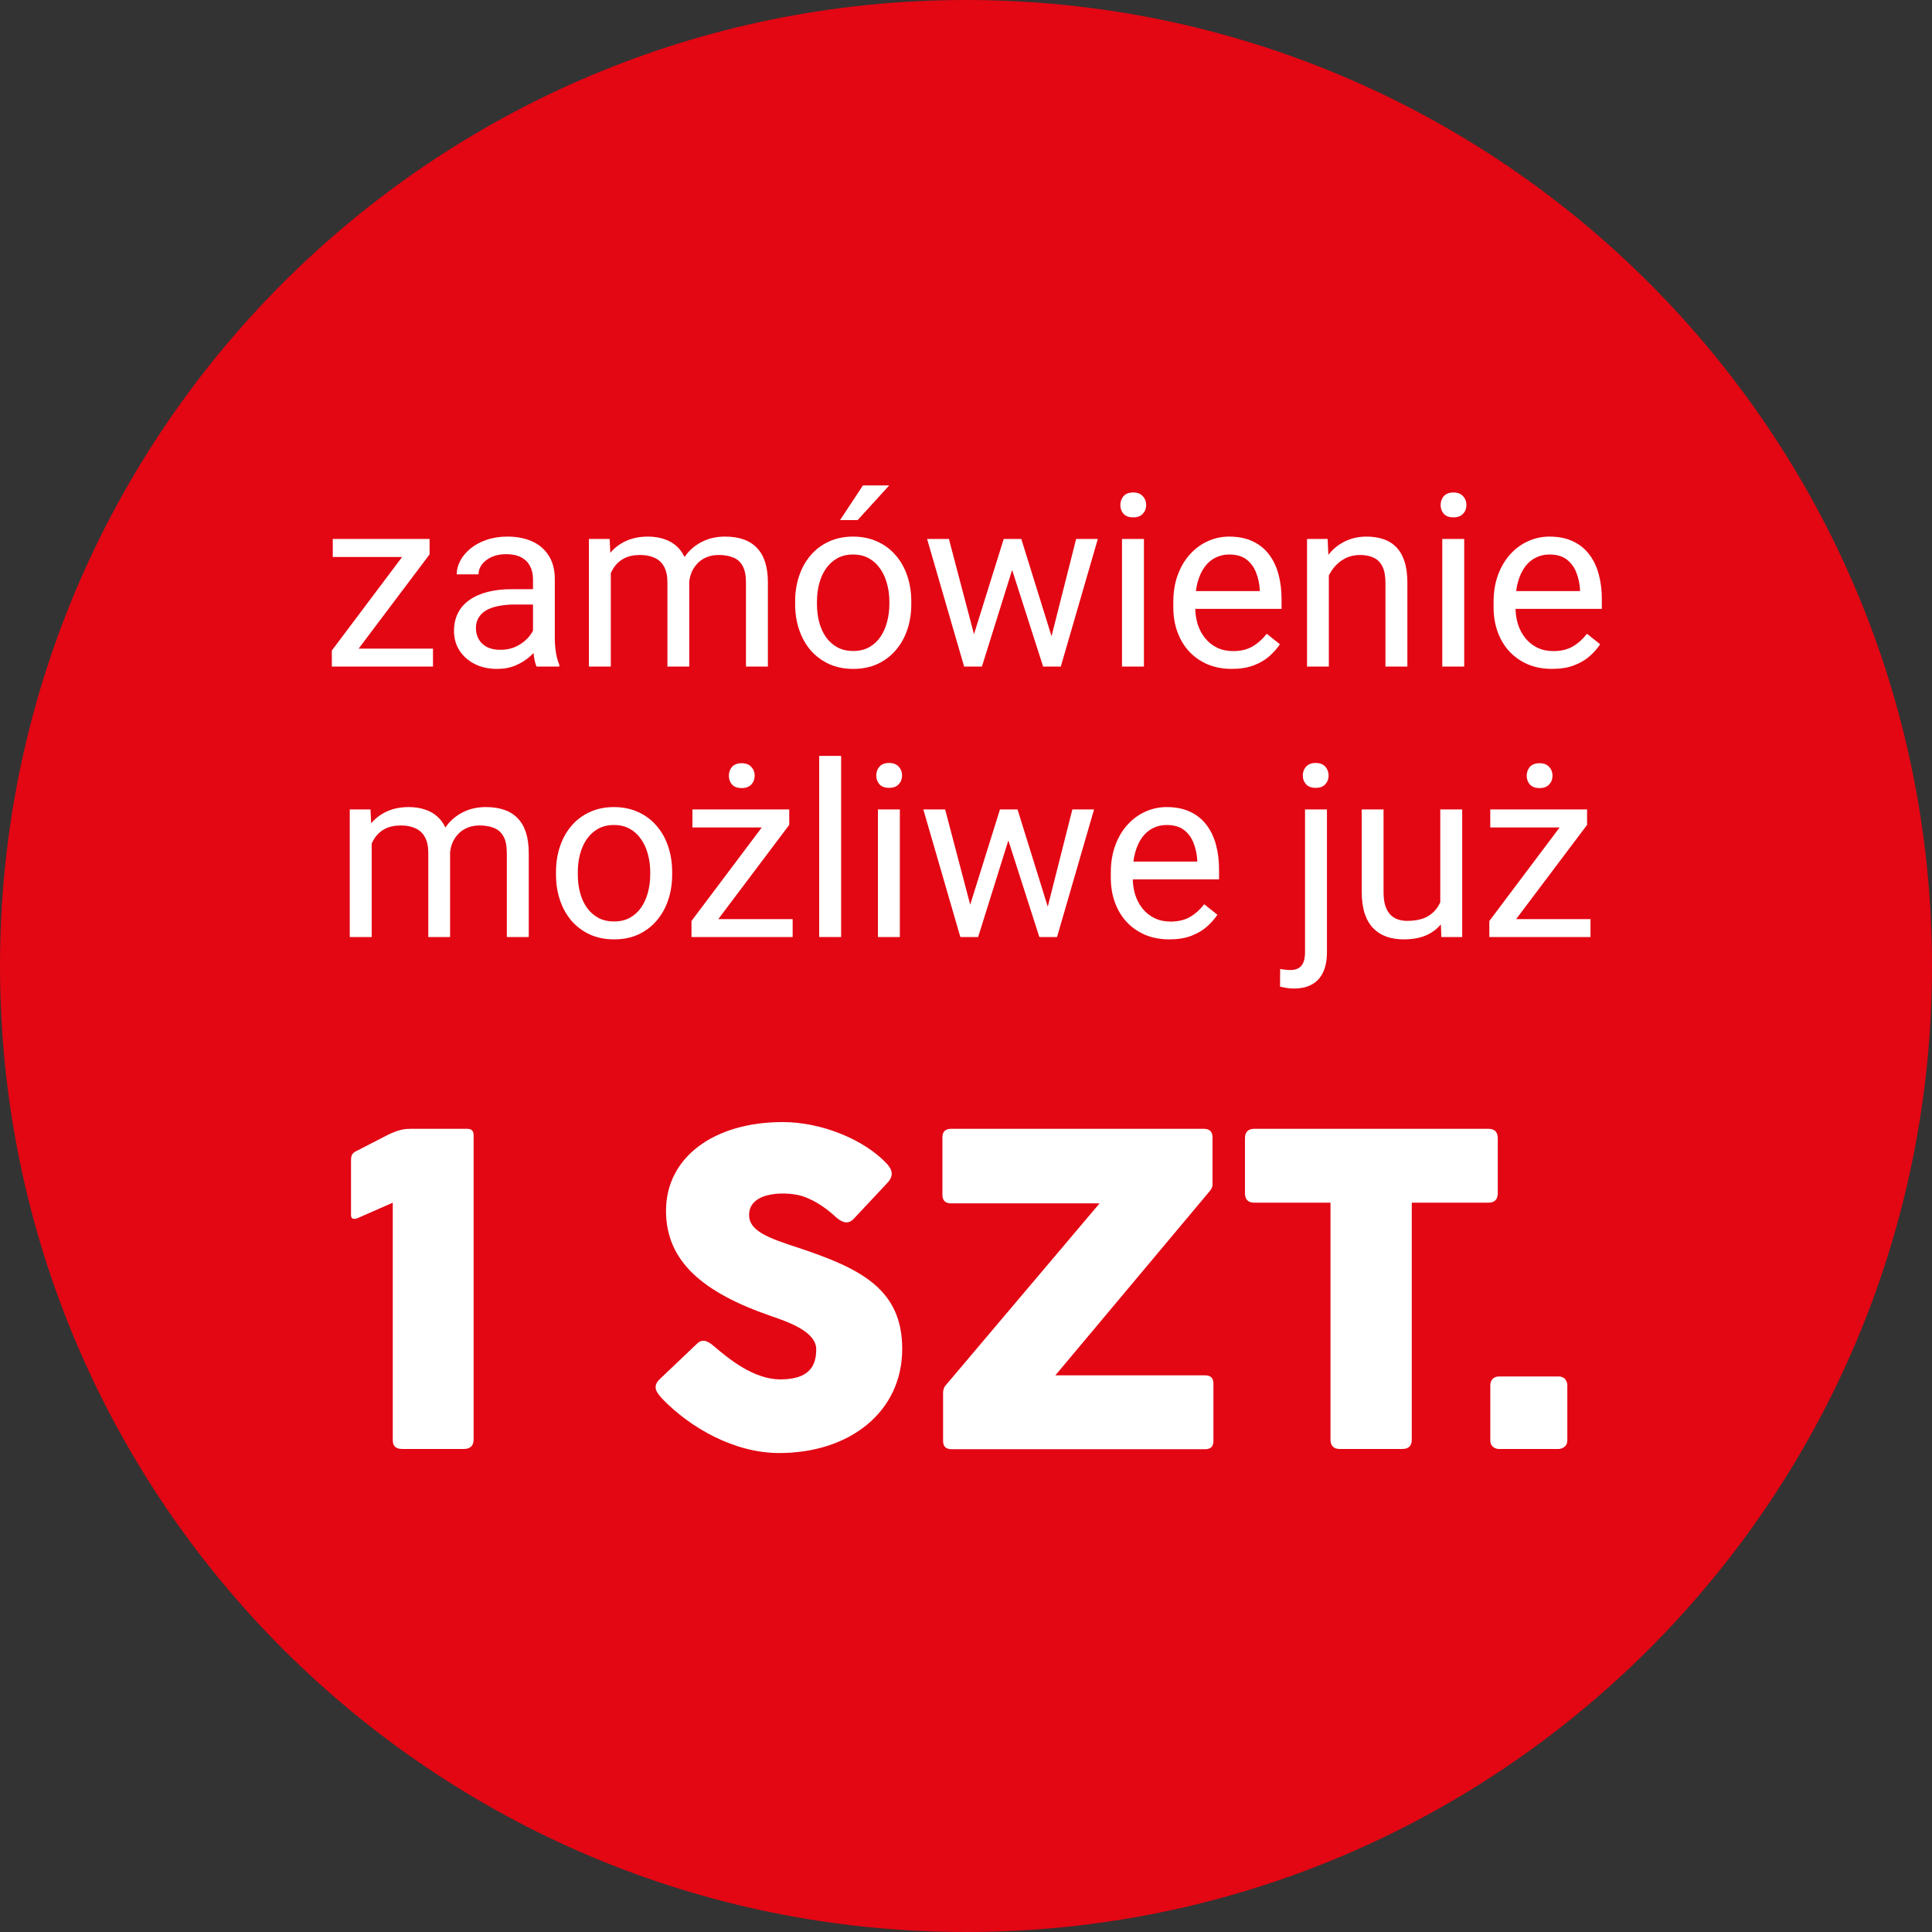<?xml version="1.0" encoding="utf-8"?><svg width="200" height="200" viewBox="0 0 200 200" fill="none" xmlns="http://www.w3.org/2000/svg">
<rect x="0" y="0" width="200" height="200" fill="#333333" stroke="none"/>
<g clip-path="url(#clip0_419_548)">
<path d="M30.442 79.215C30.719 79.215 30.884 79.278 30.937 79.403C30.997 79.578 31.024 79.762 31.016 79.947V106.607C31.016 107.161 30.719 107.438 30.125 107.438H24.742C24.174 107.438 23.891 107.174 23.891 106.646V85.726L20.784 87.092C20.688 87.127 20.586 87.147 20.484 87.151C20.299 87.151 20.207 87.045 20.207 86.834V82.143C20.198 81.932 20.224 81.722 20.286 81.52C20.326 81.439 20.382 81.366 20.451 81.306C20.52 81.247 20.599 81.202 20.686 81.174L23.378 79.789C24.009 79.439 24.714 79.242 25.436 79.215H30.442ZM47.6 102.985C47.447 102.814 47.309 102.631 47.186 102.438C47.097 102.299 47.049 102.138 47.047 101.973C47.055 101.844 47.089 101.718 47.147 101.603C47.205 101.487 47.285 101.384 47.383 101.3L50.668 98.173C50.74 98.091 50.828 98.024 50.927 97.976C51.025 97.928 51.133 97.901 51.242 97.896C51.581 97.93 51.897 98.084 52.133 98.331C53.048 99.126 54.031 99.838 55.072 100.459C55.964 101.002 56.987 101.292 58.031 101.3C58.92 101.399 59.813 101.142 60.515 100.587C60.751 100.324 60.932 100.018 61.049 99.685C61.166 99.352 61.217 98.999 61.198 98.647C61.195 98.399 61.136 98.155 61.027 97.933C60.917 97.71 60.759 97.515 60.565 97.361C60.142 96.991 59.664 96.688 59.15 96.461C58.629 96.23 58.005 95.99 57.28 95.739C54.696 94.97 52.305 93.661 50.264 91.899C49.518 91.201 48.927 90.355 48.53 89.414C48.132 88.473 47.938 87.459 47.958 86.438C47.934 84.97 48.391 83.535 49.258 82.351C50.192 81.117 51.449 80.165 52.89 79.6C54.595 78.919 56.418 78.586 58.254 78.62C59.414 78.625 60.569 78.785 61.688 79.095C62.826 79.4 63.923 79.841 64.954 80.411C65.883 80.912 66.727 81.556 67.454 82.321C67.685 82.547 67.827 82.849 67.854 83.172C67.841 83.343 67.794 83.51 67.716 83.663C67.637 83.816 67.53 83.952 67.399 84.063L64.49 87.17C64.413 87.259 64.319 87.331 64.213 87.383C64.108 87.434 63.993 87.464 63.876 87.47C63.495 87.421 63.145 87.238 62.886 86.955C62.49 86.579 62.059 86.24 61.6 85.944C61.133 85.635 60.632 85.382 60.106 85.192C59.506 84.996 58.877 84.903 58.246 84.915C57.519 84.894 56.799 85.05 56.146 85.37C55.874 85.498 55.647 85.703 55.492 85.961C55.337 86.218 55.261 86.515 55.275 86.815C55.272 87.031 55.315 87.245 55.401 87.443C55.487 87.641 55.615 87.818 55.775 87.963C56.19 88.329 56.665 88.62 57.18 88.824C57.78 89.081 58.613 89.381 59.68 89.724C61.403 90.264 63.076 90.953 64.68 91.782C65.88 92.414 66.907 93.332 67.669 94.454C68.443 95.698 68.826 97.146 68.769 98.61C68.801 100.322 68.311 102.003 67.364 103.429C66.4 104.845 65.06 105.963 63.494 106.656C61.745 107.435 59.847 107.824 57.933 107.794C56.002 107.777 54.102 107.313 52.381 106.438C50.597 105.576 48.979 104.407 47.6 102.985ZM71.785 80.066C71.767 79.952 71.776 79.835 71.812 79.726C71.847 79.616 71.907 79.516 71.988 79.433C72.069 79.35 72.167 79.288 72.276 79.25C72.385 79.212 72.501 79.2 72.616 79.215H93.241C93.355 79.2 93.472 79.212 93.581 79.25C93.689 79.288 93.788 79.35 93.869 79.433C93.949 79.516 94.01 79.616 94.045 79.726C94.08 79.835 94.089 79.952 94.072 80.066V84.875C94.089 84.989 94.08 85.106 94.045 85.215C94.01 85.325 93.949 85.425 93.869 85.508C93.788 85.591 93.689 85.653 93.581 85.691C93.472 85.729 93.355 85.741 93.241 85.726H86.492V106.607C86.507 106.721 86.495 106.838 86.457 106.947C86.419 107.056 86.356 107.154 86.274 107.235C86.191 107.316 86.091 107.376 85.981 107.411C85.871 107.446 85.755 107.456 85.641 107.438H80.159C80.046 107.454 79.931 107.444 79.823 107.407C79.715 107.371 79.617 107.311 79.536 107.23C79.455 107.149 79.394 107.051 79.358 106.943C79.322 106.835 79.312 106.72 79.328 106.607V85.727H72.619C72.504 85.742 72.388 85.73 72.279 85.692C72.17 85.654 72.072 85.591 71.991 85.509C71.91 85.426 71.85 85.326 71.815 85.216C71.779 85.107 71.77 84.99 71.788 84.876L71.785 80.066ZM103.711 71.971C103.687 71.817 103.7 71.659 103.748 71.51C103.796 71.362 103.878 71.226 103.988 71.115C104.097 71.004 104.231 70.919 104.379 70.869C104.527 70.818 104.684 70.802 104.839 70.823H108.006C108.692 70.823 109.035 71.206 109.035 71.971V75.157C109.051 75.3 109.037 75.444 108.993 75.581C108.948 75.718 108.875 75.843 108.778 75.949C108.554 76.11 108.281 76.188 108.006 76.167H104.839C104.544 76.185 104.252 76.105 104.008 75.939C103.901 75.845 103.818 75.727 103.766 75.594C103.714 75.462 103.694 75.319 103.708 75.177L103.711 71.971ZM111.984 71.971C111.96 71.817 111.973 71.659 112.021 71.51C112.069 71.362 112.151 71.226 112.261 71.115C112.37 71.004 112.504 70.919 112.652 70.869C112.8 70.818 112.957 70.802 113.112 70.823H116.279C116.965 70.823 117.308 71.206 117.308 71.971V75.157C117.324 75.3 117.31 75.444 117.266 75.581C117.221 75.718 117.148 75.843 117.051 75.949C116.827 76.11 116.554 76.188 116.279 76.167H113.112C112.817 76.185 112.525 76.105 112.281 75.939C112.174 75.845 112.091 75.727 112.039 75.594C111.987 75.462 111.967 75.319 111.981 75.177L111.984 71.971ZM105.908 96.177C105.87 97.194 106.087 98.205 106.541 99.116C106.915 99.839 107.502 100.43 108.223 100.808C108.947 101.17 109.748 101.353 110.558 101.342C111.382 101.352 112.194 101.145 112.913 100.742C113.637 100.328 114.224 99.713 114.605 98.971C115.04 98.106 115.254 97.148 115.228 96.18V80.07C115.226 79.959 115.246 79.849 115.286 79.746C115.327 79.643 115.388 79.549 115.465 79.47C115.547 79.387 115.646 79.322 115.755 79.279C115.864 79.237 115.981 79.218 116.098 79.223H121.64C121.765 79.216 121.889 79.234 122.007 79.276C122.124 79.319 122.232 79.385 122.323 79.47C122.403 79.548 122.466 79.641 122.508 79.745C122.551 79.848 122.572 79.959 122.57 80.07V96.078C122.674 98.466 122.116 100.836 120.957 102.926C119.96 104.612 118.455 105.939 116.657 106.716C114.724 107.515 112.648 107.909 110.557 107.874C108.464 107.909 106.386 107.508 104.457 106.696C102.66 105.907 101.157 104.574 100.157 102.886C99.001 100.809 98.443 98.453 98.545 96.078V80.066C98.54 79.847 98.614 79.634 98.753 79.466C98.819 79.385 98.902 79.32 98.997 79.276C99.092 79.233 99.195 79.212 99.3 79.215H105.1C105.217 79.2 105.335 79.212 105.446 79.25C105.558 79.288 105.659 79.35 105.743 79.433C105.867 79.62 105.926 79.842 105.911 80.066L105.908 96.177ZM145.531 99.482C145.756 99.294 146.032 99.177 146.323 99.146C146.437 99.148 146.548 99.18 146.645 99.239C146.743 99.298 146.822 99.382 146.877 99.482L149.984 104.054C150.129 104.205 150.219 104.4 150.241 104.608C150.241 104.819 150.069 105.044 149.726 105.281C147.339 106.975 144.48 107.875 141.553 107.854C138.983 107.872 136.456 107.195 134.24 105.894C132.034 104.618 130.202 102.786 128.926 100.58C127.625 98.364 126.948 95.837 126.967 93.267C126.946 90.706 127.623 88.189 128.926 85.984C130.205 83.794 132.038 81.978 134.24 80.719C136.46 79.43 138.986 78.76 141.553 78.779C143.08 78.766 144.599 79.01 146.046 79.501C147.386 79.959 148.652 80.609 149.806 81.431C149.913 81.504 150.001 81.601 150.063 81.714C150.125 81.828 150.159 81.955 150.162 82.084C150.163 82.21 150.129 82.333 150.062 82.44L146.757 87.17C146.698 87.257 146.619 87.329 146.525 87.377C146.432 87.425 146.328 87.45 146.223 87.447C145.988 87.438 145.764 87.347 145.59 87.19C145.021 86.725 144.379 86.357 143.69 86.101C143.002 85.868 142.278 85.754 141.552 85.765C140.233 85.747 138.935 86.093 137.801 86.765C136.698 87.419 135.79 88.355 135.169 89.476C134.525 90.634 134.194 91.941 134.209 93.266C134.196 94.601 134.527 95.916 135.169 97.086C135.786 98.224 136.699 99.175 137.812 99.838C138.942 100.513 140.237 100.862 141.553 100.847C142.987 100.809 144.375 100.333 145.531 99.482ZM179.77 106.547C179.9 106.704 179.976 106.898 179.988 107.101C179.988 107.325 179.83 107.437 179.513 107.437H172.313C172.079 107.446 171.849 107.375 171.66 107.237C171.45 107.06 171.276 106.845 171.145 106.604L164.911 96.926L162.116 100.313V106.607C162.132 106.72 162.121 106.835 162.085 106.943C162.049 107.051 161.989 107.149 161.908 107.23C161.827 107.311 161.729 107.371 161.621 107.407C161.513 107.444 161.398 107.454 161.285 107.438H155.6C155.488 107.453 155.375 107.441 155.268 107.404C155.162 107.367 155.065 107.306 154.987 107.225C154.908 107.145 154.849 107.047 154.815 106.939C154.781 106.832 154.772 106.718 154.789 106.607V80.066C154.783 79.952 154.799 79.838 154.837 79.73C154.875 79.622 154.934 79.523 155.011 79.438C155.088 79.361 155.181 79.3 155.284 79.261C155.386 79.222 155.495 79.204 155.605 79.21H161.205C161.42 79.227 161.624 79.31 161.789 79.448C161.89 79.515 161.973 79.606 162.031 79.713C162.088 79.821 162.117 79.941 162.116 80.062V90.472L170.29 79.848C170.446 79.628 170.651 79.449 170.89 79.324C171.148 79.24 171.419 79.203 171.69 79.215H178.538C178.841 79.215 178.993 79.327 178.993 79.551C178.979 79.757 178.895 79.953 178.756 80.105L169.578 91.248L179.77 106.547Z" fill="white"/>
<path d="M49.595 141.107C49.697 143.184 49.11 145.236 47.925 146.944C47.414 147.648 46.738 148.217 45.957 148.601C45.176 148.984 44.313 149.171 43.443 149.144C42.556 149.19 41.67 149.022 40.862 148.653C40.054 148.284 39.346 147.725 38.8 147.025L38.667 148.856H36.177V126.356H38.887V134.75C39.428 134.079 40.12 133.546 40.907 133.192C41.693 132.838 42.551 132.674 43.413 132.714C44.289 132.68 45.161 132.861 45.951 133.241C46.742 133.622 47.427 134.19 47.947 134.897C49.135 136.656 49.714 138.755 49.595 140.874V141.107ZM46.885 140.799C46.976 139.297 46.603 137.804 45.816 136.522C45.473 136.031 45.011 135.635 44.472 135.371C43.934 135.107 43.338 134.984 42.74 135.013C41.919 134.98 41.108 135.201 40.418 135.647C39.728 136.093 39.194 136.741 38.887 137.503V144.356C39.208 145.113 39.751 145.756 40.443 146.2C41.136 146.645 41.946 146.87 42.769 146.846C43.36 146.87 43.947 146.744 44.477 146.481C45.007 146.218 45.462 145.825 45.8 145.34C46.617 143.973 46.996 142.388 46.885 140.799ZM59.585 149.149C58.611 149.185 57.641 149.015 56.737 148.65C55.833 148.285 55.017 147.734 54.341 147.032C52.943 145.487 52.216 143.451 52.32 141.37V140.87C52.294 139.416 52.602 137.975 53.22 136.659C53.774 135.477 54.647 134.473 55.74 133.759C56.781 133.072 58.001 132.708 59.248 132.712C60.15 132.664 61.051 132.822 61.883 133.175C62.715 133.528 63.455 134.066 64.048 134.748C65.292 136.427 65.899 138.493 65.762 140.578V141.706H55.029C55.003 143.094 55.492 144.443 56.4 145.494C56.817 145.963 57.331 146.335 57.907 146.584C58.482 146.833 59.106 146.954 59.733 146.937C60.58 146.965 61.42 146.764 62.163 146.356C62.838 145.955 63.43 145.428 63.906 144.803L65.561 146.092C64.925 147.085 64.036 147.892 62.986 148.429C61.936 148.966 60.762 149.215 59.585 149.149ZM59.248 134.94C58.73 134.93 58.216 135.032 57.741 135.238C57.266 135.444 56.84 135.749 56.494 136.134C55.69 137.074 55.207 138.247 55.117 139.481H63.056V139.276C63.055 138.114 62.663 136.987 61.943 136.076C61.606 135.698 61.19 135.4 60.724 135.203C60.257 135.007 59.753 134.917 59.248 134.94ZM78.13 144.656C78.144 144.324 78.076 143.994 77.931 143.696C77.786 143.397 77.569 143.139 77.3 142.945C76.415 142.412 75.434 142.057 74.414 141.898C73.286 141.685 72.189 141.331 71.15 140.843C70.44 140.513 69.826 140.009 69.363 139.378C68.967 138.78 68.765 138.074 68.784 137.357C68.782 136.717 68.931 136.085 69.217 135.512C69.503 134.939 69.919 134.441 70.432 134.057C71.632 133.124 73.124 132.647 74.643 132.709C76.22 132.637 77.771 133.131 79.016 134.101C79.551 134.525 79.981 135.066 80.272 135.684C80.563 136.302 80.707 136.978 80.693 137.661H77.968C77.966 137.29 77.88 136.925 77.716 136.593C77.552 136.26 77.315 135.969 77.023 135.742C76.355 135.191 75.508 134.905 74.643 134.936C73.821 134.888 73.007 135.115 72.329 135.581C72.064 135.774 71.85 136.028 71.704 136.321C71.559 136.614 71.487 136.939 71.494 137.266C71.479 137.559 71.543 137.851 71.68 138.111C71.816 138.371 72.02 138.59 72.27 138.745C73.15 139.206 74.096 139.527 75.075 139.697C76.21 139.927 77.314 140.291 78.364 140.781C79.105 141.12 79.748 141.641 80.232 142.297C80.652 142.938 80.864 143.692 80.84 144.458C80.857 145.121 80.711 145.779 80.414 146.373C80.118 146.967 79.68 147.479 79.14 147.864C77.852 148.767 76.302 149.219 74.731 149.149C73.572 149.172 72.422 148.942 71.362 148.475C70.439 148.07 69.646 147.419 69.07 146.593C68.531 145.828 68.241 144.914 68.242 143.978H70.952C70.961 144.397 71.063 144.808 71.252 145.182C71.441 145.556 71.711 145.883 72.043 146.139C72.822 146.703 73.77 146.985 74.731 146.939C75.598 146.98 76.457 146.763 77.2 146.314C77.486 146.143 77.722 145.9 77.885 145.609C78.048 145.318 78.133 144.989 78.13 144.656ZM88.047 129.173V133.011H91.006V135.106H88.047V144.947C88.01 145.456 88.152 145.961 88.447 146.377C88.622 146.552 88.834 146.685 89.067 146.768C89.3 146.85 89.549 146.88 89.795 146.854C90.229 146.838 90.661 146.779 91.084 146.678V148.856C90.405 149.046 89.704 149.145 89 149.149C88.49 149.185 87.978 149.105 87.504 148.914C87.029 148.724 86.604 148.428 86.261 148.049C85.593 147.151 85.266 146.046 85.338 144.929V135.1H82.452V133.006H85.338V129.168L88.047 129.173ZM100.747 149.149C99.772 149.185 98.801 149.016 97.897 148.651C96.993 148.286 96.176 147.734 95.5 147.032C94.103 145.487 93.377 143.451 93.481 141.371V140.871C93.455 139.417 93.763 137.976 94.381 136.66C94.934 135.477 95.806 134.471 96.9 133.756C97.942 133.07 99.163 132.708 100.41 132.713C101.312 132.665 102.213 132.823 103.045 133.176C103.877 133.529 104.617 134.067 105.21 134.749C106.454 136.428 107.061 138.494 106.924 140.579V141.707H96.191C96.165 143.095 96.653 144.444 97.561 145.494C97.978 145.963 98.492 146.335 99.068 146.584C99.643 146.833 100.267 146.954 100.894 146.937C101.742 146.965 102.581 146.765 103.325 146.356C104.001 145.954 104.592 145.425 105.068 144.798L106.724 146.087C106.088 147.081 105.2 147.889 104.15 148.427C103.099 148.965 101.925 149.214 100.747 149.149ZM100.41 134.94C99.892 134.93 99.378 135.032 98.903 135.238C98.428 135.444 98.002 135.749 97.656 136.134C96.852 137.074 96.369 138.247 96.279 139.481H104.219V139.276C104.218 138.114 103.826 136.987 103.106 136.076C102.769 135.698 102.353 135.4 101.886 135.203C101.42 135.007 100.915 134.917 100.41 134.94ZM113.008 148.856H110.3V126.356H113.01L113.008 148.856ZM120.288 148.856H117.578V126.356H120.288V148.856ZM138.042 141.107C138.144 143.184 137.557 145.236 136.372 146.944C135.861 147.649 135.186 148.219 134.405 148.603C133.623 148.988 132.76 149.175 131.89 149.149C131.002 149.195 130.116 149.026 129.308 148.656C128.499 148.286 127.792 147.727 127.246 147.025L127.114 148.856H124.624V126.356H127.334V134.75C127.876 134.079 128.567 133.546 129.354 133.192C130.14 132.838 130.999 132.674 131.86 132.714C132.736 132.68 133.608 132.861 134.398 133.241C135.189 133.622 135.874 134.19 136.394 134.897C137.582 136.656 138.161 138.755 138.042 140.874V141.107ZM135.332 140.799C135.423 139.297 135.05 137.804 134.263 136.522C133.92 136.031 133.457 135.635 132.919 135.371C132.381 135.107 131.785 134.984 131.187 135.013C130.366 134.98 129.555 135.201 128.865 135.647C128.175 136.093 127.64 136.741 127.334 137.503V144.356C127.655 145.113 128.198 145.756 128.89 146.2C129.583 146.645 130.393 146.87 131.216 146.846C131.807 146.87 132.395 146.744 132.925 146.48C133.455 146.216 133.91 145.823 134.248 145.337C135.064 143.971 135.443 142.387 135.332 140.799ZM151.24 148.856C151.029 148.322 150.901 147.759 150.859 147.186C150.286 147.811 149.589 148.309 148.812 148.647C148.035 148.985 147.195 149.156 146.348 149.149C144.944 149.205 143.571 148.732 142.5 147.823C142.016 147.409 141.63 146.893 141.371 146.311C141.111 145.73 140.985 145.098 141 144.461C140.968 143.714 141.123 142.971 141.452 142.299C141.781 141.627 142.273 141.049 142.883 140.616C144.461 139.612 146.316 139.133 148.183 139.246H150.82V138.001C150.84 137.586 150.775 137.171 150.629 136.782C150.483 136.392 150.258 136.037 149.97 135.738C149.63 135.439 149.234 135.21 148.804 135.066C148.375 134.921 147.921 134.864 147.47 134.896C146.601 134.866 145.746 135.123 145.038 135.628C144.742 135.821 144.497 136.083 144.326 136.392C144.155 136.701 144.063 137.047 144.057 137.4H141.323C141.339 136.563 141.636 135.756 142.165 135.108C142.766 134.34 143.552 133.738 144.45 133.358C145.449 132.92 146.53 132.701 147.621 132.713C149.172 132.622 150.701 133.11 151.913 134.083C152.436 134.56 152.851 135.143 153.129 135.794C153.407 136.445 153.542 137.148 153.525 137.856V145.151C153.478 146.334 153.668 147.514 154.082 148.623V148.856H151.24ZM146.74 146.791C147.59 146.791 148.424 146.563 149.157 146.132C149.87 145.743 150.448 145.145 150.812 144.418V141.166H148.691C145.371 141.166 143.711 142.138 143.711 144.081C143.692 144.456 143.758 144.83 143.905 145.175C144.053 145.52 144.277 145.827 144.561 146.073C145.177 146.569 145.952 146.824 146.743 146.791H146.74ZM165.435 135.438C164.994 135.368 164.548 135.335 164.102 135.338C163.334 135.276 162.568 135.464 161.916 135.873C161.264 136.282 160.761 136.891 160.484 137.609V148.856H157.774V133.006H160.41L160.454 134.837C160.833 134.174 161.384 133.627 162.05 133.253C162.715 132.879 163.47 132.692 164.233 132.713C164.643 132.691 165.053 132.761 165.433 132.918L165.435 135.438Z" fill="white"/>
<path d="M95.418 53.459C95.215 52.943 95.091 52.398 95.05 51.845C94.497 52.449 93.823 52.93 93.072 53.257C92.32 53.584 91.509 53.749 90.689 53.742C89.334 53.796 88.007 53.338 86.972 52.459C86.505 52.059 86.132 51.56 85.881 50.998C85.63 50.435 85.507 49.825 85.522 49.209C85.491 48.487 85.641 47.768 85.959 47.119C86.277 46.47 86.752 45.91 87.341 45.492C88.866 44.524 90.657 44.061 92.46 44.17H95.008V42.97C95.028 42.569 94.966 42.167 94.825 41.791C94.683 41.415 94.467 41.071 94.188 40.782C93.858 40.492 93.475 40.271 93.059 40.131C92.643 39.992 92.204 39.936 91.766 39.968C90.926 39.939 90.1 40.188 89.415 40.676C89.129 40.862 88.893 41.115 88.728 41.414C88.562 41.713 88.472 42.048 88.466 42.389H85.832C85.848 41.58 86.135 40.8 86.647 40.173C87.228 39.431 87.988 38.849 88.856 38.481C89.822 38.058 90.867 37.846 91.921 37.859C93.421 37.771 94.9 38.242 96.07 39.183C96.576 39.644 96.977 40.208 97.246 40.837C97.515 41.466 97.645 42.145 97.629 42.829V49.881C97.584 51.023 97.766 52.162 98.165 53.232V53.459H95.418ZM91.072 51.459C91.893 51.459 92.7 51.239 93.407 50.822C94.097 50.446 94.656 49.867 95.007 49.165V46.025H92.954C89.745 46.025 88.141 46.964 88.141 48.843C88.122 49.205 88.186 49.567 88.328 49.901C88.471 50.235 88.687 50.532 88.962 50.769C89.558 51.247 90.308 51.492 91.072 51.459ZM114.705 45.968C114.804 47.975 114.236 49.96 113.091 51.611C112.597 52.293 111.944 52.843 111.189 53.215C110.434 53.586 109.599 53.767 108.758 53.742C107.899 53.786 107.043 53.623 106.262 53.265C105.48 52.908 104.796 52.367 104.269 51.689L104.142 53.459H101.735V31.709H104.355V39.823C104.879 39.175 105.548 38.66 106.308 38.319C107.068 37.978 107.897 37.82 108.73 37.859C109.577 37.826 110.42 38.001 111.184 38.369C111.948 38.736 112.61 39.286 113.113 39.969C114.261 41.669 114.82 43.698 114.706 45.746L114.705 45.968ZM112.085 45.668C112.173 44.216 111.812 42.772 111.051 41.533C110.719 41.058 110.272 40.675 109.752 40.42C109.232 40.165 108.655 40.046 108.077 40.075C107.283 40.043 106.5 40.257 105.833 40.688C105.166 41.119 104.649 41.745 104.353 42.482V49.109C104.663 49.842 105.187 50.464 105.857 50.894C106.527 51.324 107.311 51.542 108.107 51.519C108.679 51.542 109.247 51.42 109.759 51.165C110.272 50.91 110.711 50.529 111.038 50.059C111.827 48.738 112.193 47.206 112.086 45.671L112.085 45.668Z" fill="white"/>
<path d="M100 200C155.228 200 200 155.228 200 100C200 44.772 155.228 0 100 0C44.772 0 0 44.772 0 100C0 155.228 44.772 200 100 200Z" fill="#E30613"/>
<path d="M154.276 149.117V143.422C154.276 142.771 154.718 142.492 155.16 142.492H161.343C162.11 142.492 162.249 143.143 162.249 143.399V149.117C162.249 149.861 161.529 150 161.343 150H155.16C154.95 150 154.276 149.861 154.276 149.117Z" fill="white"/>
<path d="M128.877 123.502V117.853C128.877 117.179 129.202 116.854 129.853 116.854H154.074C154.725 116.854 155.05 117.179 155.05 117.853V123.502C155.05 124.176 154.725 124.501 154.074 124.501H146.147V149.024C146.147 149.675 145.822 150 145.148 150H138.709C138.058 150 137.733 149.675 137.733 149.024V124.501H129.853C129.202 124.501 128.877 124.176 128.877 123.502Z" fill="white"/>
<path d="M98.441 116.854H124.614C125.218 116.854 125.52 117.156 125.52 117.737V122.665C125.497 122.967 125.334 123.176 125.241 123.292L109.249 142.376H124.753C125.334 142.376 125.613 142.655 125.613 143.236V149.163C125.613 149.744 125.334 150.023 124.753 150.023H98.511C97.93 150.023 97.627 149.744 97.627 149.163V144.259C97.627 143.771 97.767 143.515 98.022 143.259L113.829 124.571H98.441C97.86 124.571 97.558 124.269 97.558 123.688V117.737C97.558 117.156 97.86 116.854 98.441 116.854Z" fill="white"/>
<path d="M68.526 144.77C67.968 144.142 67.503 143.561 68.27 142.794L72.129 139.122C72.71 138.541 73.268 138.82 73.849 139.308C75.499 140.726 78.056 142.794 80.776 142.794C83.821 142.794 84.495 141.353 84.495 139.68C84.495 137.82 81.496 136.821 79.893 136.263C72.71 133.799 68.945 130.545 68.945 125.338C68.945 119.829 73.872 116.156 81.031 116.156C85.053 116.156 89.492 117.969 91.84 120.503C92.468 121.224 92.491 121.828 91.77 122.549L88.353 126.198C87.726 126.826 87.098 126.5 86.471 125.942C85.704 125.222 84.518 124.338 83.216 123.874C81.636 123.316 77.545 123.223 77.545 125.78C77.545 127.407 79.474 128.15 82.728 129.196C89.051 131.312 93.397 133.427 93.397 139.633C93.397 146.165 87.958 150.418 80.66 150.418C76.057 150.418 71.478 147.838 68.526 144.77Z" fill="white"/>
<path d="M42.472 116.854H48.353C49.097 116.854 49.027 117.412 49.027 117.714V149.024C49.027 149.675 48.679 150 47.981 150H41.659C40.822 150 40.659 149.535 40.659 149.07V124.501L37.01 126.105C36.568 126.268 36.336 126.151 36.336 125.803V120.294C36.336 119.759 36.336 119.411 36.894 119.155L40.055 117.528C41.287 116.9 42.008 116.854 42.472 116.854Z" fill="white"/>
<path d="M164.648 95.144V97H155.042V95.144H164.648ZM164.294 85.391L155.554 97H154.175V95.34L162.854 83.792H164.294V85.391ZM163.293 83.792V85.66H154.272V83.792H163.293ZM158.044 80.301C158.044 79.943 158.154 79.638 158.374 79.385C158.602 79.133 158.936 79.007 159.375 79.007C159.806 79.007 160.136 79.133 160.364 79.385C160.6 79.638 160.718 79.943 160.718 80.301C160.718 80.659 160.6 80.964 160.364 81.216C160.136 81.46 159.806 81.582 159.375 81.582C158.936 81.582 158.602 81.46 158.374 81.216C158.154 80.964 158.044 80.659 158.044 80.301Z" fill="white"/>
<path d="M149.097 93.948V83.792H151.367V97H149.207L149.097 93.948ZM149.524 91.165L150.464 91.141C150.464 92.019 150.37 92.833 150.183 93.582C150.004 94.323 149.711 94.966 149.304 95.511C148.897 96.056 148.364 96.483 147.705 96.793C147.046 97.094 146.244 97.244 145.3 97.244C144.657 97.244 144.067 97.151 143.53 96.963C143.001 96.776 142.546 96.487 142.163 96.097C141.781 95.706 141.484 95.197 141.272 94.571C141.069 93.944 140.967 93.191 140.967 92.312V83.792H143.225V92.337C143.225 92.931 143.29 93.423 143.42 93.814C143.559 94.197 143.742 94.502 143.97 94.73C144.206 94.949 144.466 95.104 144.751 95.193C145.044 95.283 145.345 95.328 145.654 95.328C146.615 95.328 147.375 95.144 147.937 94.778C148.499 94.404 148.901 93.903 149.146 93.277C149.398 92.642 149.524 91.938 149.524 91.165Z" fill="white"/>
<path d="M135.096 83.792H137.366V98.575C137.366 99.38 137.236 100.064 136.976 100.625C136.723 101.187 136.341 101.61 135.828 101.895C135.324 102.188 134.685 102.334 133.912 102.334C133.708 102.334 133.472 102.314 133.204 102.273C132.927 102.233 132.695 102.184 132.508 102.127L132.52 100.308C132.675 100.341 132.85 100.365 133.045 100.381C133.24 100.406 133.411 100.418 133.558 100.418C133.891 100.418 134.172 100.357 134.4 100.235C134.628 100.113 134.799 99.918 134.913 99.649C135.035 99.38 135.096 99.022 135.096 98.575V83.792ZM134.864 80.289C134.864 79.922 134.978 79.613 135.206 79.361C135.433 79.109 135.763 78.982 136.194 78.982C136.634 78.982 136.967 79.109 137.195 79.361C137.423 79.613 137.537 79.922 137.537 80.289C137.537 80.638 137.423 80.94 137.195 81.192C136.967 81.436 136.634 81.558 136.194 81.558C135.763 81.558 135.433 81.436 135.206 81.192C134.978 80.94 134.864 80.638 134.864 80.289Z" fill="white"/>
<path d="M121.057 97.244C120.138 97.244 119.303 97.09 118.555 96.78C117.814 96.463 117.175 96.019 116.638 95.45C116.109 94.88 115.702 94.205 115.417 93.423C115.133 92.642 114.99 91.788 114.99 90.86V90.347C114.99 89.273 115.149 88.317 115.466 87.478C115.784 86.632 116.215 85.916 116.76 85.33C117.306 84.744 117.924 84.301 118.616 83.999C119.307 83.698 120.024 83.548 120.764 83.548C121.708 83.548 122.522 83.711 123.206 84.036C123.897 84.362 124.463 84.817 124.902 85.403C125.342 85.981 125.667 86.665 125.879 87.454C126.09 88.235 126.196 89.09 126.196 90.018V91.031H116.333V89.188H123.938V89.017C123.905 88.431 123.783 87.861 123.572 87.308C123.368 86.754 123.043 86.299 122.595 85.94C122.148 85.582 121.537 85.403 120.764 85.403C120.251 85.403 119.779 85.513 119.348 85.733C118.917 85.945 118.547 86.262 118.237 86.685C117.928 87.108 117.688 87.625 117.517 88.235C117.346 88.846 117.261 89.55 117.261 90.347V90.86C117.261 91.487 117.346 92.076 117.517 92.63C117.696 93.175 117.952 93.655 118.286 94.07C118.628 94.485 119.039 94.811 119.519 95.047C120.007 95.283 120.561 95.401 121.179 95.401C121.977 95.401 122.652 95.238 123.206 94.913C123.759 94.587 124.243 94.152 124.658 93.606L126.025 94.693C125.741 95.124 125.378 95.535 124.939 95.926C124.5 96.316 123.958 96.634 123.315 96.878C122.681 97.122 121.928 97.244 121.057 97.244Z" fill="white"/>
<path d="M100.122 94.656L103.516 83.792H105.005L104.712 85.953L101.257 97H99.805L100.122 94.656ZM97.839 83.792L100.732 94.778L100.94 97H99.414L95.581 83.792H97.839ZM108.252 94.693L111.011 83.792H113.257L109.424 97H107.91L108.252 94.693ZM105.334 83.792L108.655 94.473L109.033 97H107.593L104.041 85.928L103.748 83.792H105.334Z" fill="white"/>
<path d="M93.152 83.792V97H90.882V83.792H93.152ZM90.711 80.289C90.711 79.922 90.821 79.613 91.04 79.361C91.268 79.109 91.602 78.982 92.041 78.982C92.473 78.982 92.802 79.109 93.03 79.361C93.266 79.613 93.384 79.922 93.384 80.289C93.384 80.638 93.266 80.94 93.03 81.192C92.802 81.436 92.473 81.558 92.041 81.558C91.602 81.558 91.268 81.436 91.04 81.192C90.821 80.94 90.711 80.638 90.711 80.289Z" fill="white"/>
<path d="M87.073 78.25V97H84.803V78.25H87.073Z" fill="white"/>
<path d="M82.056 95.144V97H72.449V95.144H82.056ZM81.702 85.391L72.961 97H71.582V95.34L80.261 83.792H81.702V85.391ZM80.701 83.792V85.66H71.68V83.792H80.701ZM75.452 80.301C75.452 79.943 75.561 79.638 75.781 79.385C76.009 79.133 76.343 79.007 76.782 79.007C77.213 79.007 77.543 79.133 77.771 79.385C78.007 79.638 78.125 79.943 78.125 80.301C78.125 80.659 78.007 80.964 77.771 81.216C77.543 81.46 77.213 81.582 76.782 81.582C76.343 81.582 76.009 81.46 75.781 81.216C75.561 80.964 75.452 80.659 75.452 80.301Z" fill="white"/>
<path d="M57.557 90.543V90.262C57.557 89.31 57.695 88.427 57.972 87.613C58.248 86.791 58.647 86.079 59.168 85.477C59.689 84.866 60.319 84.394 61.06 84.061C61.801 83.719 62.631 83.548 63.55 83.548C64.478 83.548 65.312 83.719 66.053 84.061C66.801 84.394 67.436 84.866 67.957 85.477C68.486 86.079 68.889 86.791 69.165 87.613C69.442 88.427 69.581 89.31 69.581 90.262V90.543C69.581 91.495 69.442 92.378 69.165 93.191C68.889 94.005 68.486 94.717 67.957 95.328C67.436 95.93 66.805 96.402 66.065 96.744C65.332 97.077 64.502 97.244 63.575 97.244C62.647 97.244 61.813 97.077 61.072 96.744C60.332 96.402 59.697 95.93 59.168 95.328C58.647 94.717 58.248 94.005 57.972 93.191C57.695 92.378 57.557 91.495 57.557 90.543ZM59.815 90.262V90.543C59.815 91.202 59.892 91.824 60.047 92.41C60.202 92.988 60.433 93.501 60.743 93.948C61.06 94.396 61.455 94.75 61.927 95.01C62.399 95.263 62.948 95.389 63.575 95.389C64.193 95.389 64.734 95.263 65.198 95.01C65.67 94.75 66.061 94.396 66.37 93.948C66.679 93.501 66.911 92.988 67.066 92.41C67.229 91.824 67.31 91.202 67.31 90.543V90.262C67.31 89.611 67.229 88.996 67.066 88.418C66.911 87.832 66.675 87.316 66.358 86.868C66.049 86.412 65.658 86.054 65.186 85.794C64.722 85.534 64.177 85.403 63.55 85.403C62.932 85.403 62.387 85.534 61.915 85.794C61.451 86.054 61.06 86.412 60.743 86.868C60.433 87.316 60.202 87.832 60.047 88.418C59.892 88.996 59.815 89.611 59.815 90.262Z" fill="white"/>
<path d="M38.477 86.416V97H36.206V83.792H38.355L38.477 86.416ZM38.013 89.895L36.963 89.859C36.971 88.956 37.089 88.121 37.317 87.356C37.545 86.583 37.883 85.912 38.33 85.342C38.778 84.773 39.335 84.333 40.002 84.024C40.67 83.707 41.443 83.548 42.322 83.548C42.94 83.548 43.51 83.637 44.031 83.816C44.552 83.987 45.003 84.26 45.386 84.634C45.768 85.009 46.065 85.489 46.277 86.075C46.488 86.661 46.594 87.369 46.594 88.199V97H44.336V88.309C44.336 87.617 44.218 87.064 43.982 86.648C43.754 86.233 43.428 85.932 43.005 85.745C42.582 85.55 42.086 85.452 41.516 85.452C40.849 85.452 40.291 85.57 39.844 85.806C39.396 86.042 39.038 86.368 38.77 86.783C38.501 87.198 38.306 87.674 38.184 88.211C38.07 88.74 38.013 89.301 38.013 89.895ZM46.57 88.65L45.056 89.114C45.064 88.39 45.182 87.694 45.41 87.027C45.646 86.359 45.984 85.766 46.423 85.245C46.871 84.724 47.42 84.313 48.071 84.012C48.722 83.703 49.467 83.548 50.305 83.548C51.013 83.548 51.64 83.641 52.185 83.829C52.738 84.016 53.202 84.305 53.577 84.695C53.959 85.078 54.248 85.57 54.443 86.172C54.639 86.775 54.736 87.491 54.736 88.321V97H52.466V88.296C52.466 87.556 52.348 86.982 52.112 86.575C51.884 86.16 51.558 85.871 51.135 85.709C50.72 85.538 50.224 85.452 49.646 85.452C49.15 85.452 48.71 85.538 48.328 85.709C47.945 85.879 47.624 86.115 47.363 86.416C47.103 86.71 46.904 87.047 46.765 87.43C46.635 87.812 46.57 88.219 46.57 88.65Z" fill="white"/>
<path d="M160.681 69.244C159.762 69.244 158.927 69.09 158.179 68.78C157.438 68.463 156.799 68.019 156.262 67.45C155.733 66.88 155.326 66.205 155.042 65.423C154.757 64.642 154.614 63.788 154.614 62.86V62.347C154.614 61.273 154.773 60.317 155.09 59.478C155.408 58.632 155.839 57.916 156.384 57.33C156.93 56.744 157.548 56.301 158.24 55.999C158.931 55.698 159.648 55.548 160.388 55.548C161.332 55.548 162.146 55.711 162.83 56.036C163.521 56.362 164.087 56.817 164.526 57.403C164.966 57.981 165.291 58.665 165.503 59.454C165.715 60.235 165.82 61.09 165.82 62.018V63.031H155.957V61.188H163.562V61.017C163.529 60.431 163.407 59.861 163.196 59.308C162.992 58.754 162.667 58.298 162.219 57.94C161.772 57.582 161.161 57.403 160.388 57.403C159.875 57.403 159.403 57.513 158.972 57.733C158.541 57.944 158.171 58.262 157.861 58.685C157.552 59.108 157.312 59.625 157.141 60.235C156.97 60.846 156.885 61.55 156.885 62.347V62.86C156.885 63.486 156.97 64.076 157.141 64.63C157.32 65.175 157.576 65.655 157.91 66.07C158.252 66.485 158.663 66.811 159.143 67.047C159.631 67.283 160.185 67.401 160.803 67.401C161.601 67.401 162.276 67.238 162.83 66.913C163.383 66.587 163.867 66.152 164.282 65.606L165.649 66.693C165.365 67.124 165.002 67.535 164.563 67.926C164.124 68.316 163.582 68.634 162.939 68.878C162.305 69.122 161.552 69.244 160.681 69.244Z" fill="white"/>
<path d="M151.574 55.792V69H149.304V55.792H151.574ZM149.133 52.289C149.133 51.922 149.243 51.613 149.462 51.361C149.69 51.109 150.024 50.982 150.463 50.982C150.895 50.982 151.224 51.109 151.452 51.361C151.688 51.613 151.806 51.922 151.806 52.289C151.806 52.639 151.688 52.94 151.452 53.192C151.224 53.436 150.895 53.558 150.463 53.558C150.024 53.558 149.69 53.436 149.462 53.192C149.243 52.94 149.133 52.639 149.133 52.289Z" fill="white"/>
<path d="M137.561 58.612V69H135.303V55.792H137.439L137.561 58.612ZM137.024 61.895L136.084 61.859C136.092 60.956 136.226 60.121 136.487 59.356C136.747 58.583 137.113 57.912 137.585 57.342C138.057 56.773 138.619 56.333 139.27 56.024C139.929 55.706 140.658 55.548 141.455 55.548C142.106 55.548 142.692 55.637 143.213 55.816C143.734 55.987 144.177 56.264 144.543 56.647C144.918 57.029 145.203 57.525 145.398 58.136C145.593 58.738 145.691 59.474 145.691 60.345V69H143.42V60.321C143.42 59.629 143.319 59.076 143.115 58.661C142.912 58.237 142.615 57.932 142.224 57.745C141.833 57.55 141.353 57.452 140.784 57.452C140.222 57.452 139.709 57.57 139.246 57.806C138.79 58.042 138.395 58.368 138.062 58.783C137.736 59.198 137.48 59.674 137.292 60.211C137.113 60.74 137.024 61.301 137.024 61.895Z" fill="white"/>
<path d="M127.527 69.244C126.607 69.244 125.773 69.09 125.024 68.78C124.284 68.463 123.645 68.019 123.108 67.45C122.579 66.88 122.172 66.205 121.887 65.423C121.602 64.642 121.46 63.788 121.46 62.86V62.347C121.46 61.273 121.619 60.317 121.936 59.478C122.253 58.632 122.685 57.916 123.23 57.33C123.775 56.744 124.394 56.301 125.085 55.999C125.777 55.698 126.493 55.548 127.234 55.548C128.178 55.548 128.992 55.711 129.675 56.036C130.367 56.362 130.933 56.817 131.372 57.403C131.812 57.981 132.137 58.665 132.349 59.454C132.56 60.235 132.666 61.09 132.666 62.018V63.031H122.803V61.188H130.408V61.017C130.375 60.431 130.253 59.861 130.042 59.308C129.838 58.754 129.513 58.298 129.065 57.94C128.617 57.582 128.007 57.403 127.234 57.403C126.721 57.403 126.249 57.513 125.818 57.733C125.387 57.944 125.016 58.262 124.707 58.685C124.398 59.108 124.158 59.625 123.987 60.235C123.816 60.846 123.73 61.55 123.73 62.347V62.86C123.73 63.486 123.816 64.076 123.987 64.63C124.166 65.175 124.422 65.655 124.756 66.07C125.098 66.485 125.509 66.811 125.989 67.047C126.477 67.283 127.03 67.401 127.649 67.401C128.446 67.401 129.122 67.238 129.675 66.913C130.229 66.587 130.713 66.152 131.128 65.606L132.495 66.693C132.21 67.124 131.848 67.535 131.409 67.926C130.969 68.316 130.428 68.634 129.785 68.878C129.15 69.122 128.398 69.244 127.527 69.244Z" fill="white"/>
<path d="M118.42 55.792V69H116.149V55.792H118.42ZM115.979 52.289C115.979 51.922 116.088 51.613 116.308 51.361C116.536 51.109 116.87 50.982 117.309 50.982C117.74 50.982 118.07 51.109 118.298 51.361C118.534 51.613 118.652 51.922 118.652 52.289C118.652 52.639 118.534 52.94 118.298 53.192C118.07 53.436 117.74 53.558 117.309 53.558C116.87 53.558 116.536 53.436 116.308 53.192C116.088 52.94 115.979 52.639 115.979 52.289Z" fill="white"/>
<path d="M100.513 66.656L103.906 55.792H105.396L105.103 57.953L101.648 69H100.195L100.513 66.656ZM98.23 55.792L101.123 66.778L101.331 69H99.805L95.972 55.792H98.23ZM108.643 66.693L111.401 55.792H113.647L109.814 69H108.301L108.643 66.693ZM105.725 55.792L109.045 66.473L109.424 69H107.983L104.431 57.928L104.138 55.792H105.725Z" fill="white"/>
<path d="M82.312 62.542V62.262C82.312 61.31 82.451 60.427 82.728 59.613C83.004 58.791 83.403 58.079 83.924 57.477C84.445 56.866 85.075 56.394 85.816 56.06C86.556 55.719 87.387 55.548 88.306 55.548C89.234 55.548 90.068 55.719 90.809 56.06C91.557 56.394 92.192 56.866 92.713 57.477C93.242 58.079 93.645 58.791 93.921 59.613C94.198 60.427 94.336 61.31 94.336 62.262V62.542C94.336 63.495 94.198 64.378 93.921 65.191C93.645 66.005 93.242 66.717 92.713 67.328C92.192 67.93 91.561 68.402 90.821 68.744C90.088 69.077 89.258 69.244 88.331 69.244C87.403 69.244 86.569 69.077 85.828 68.744C85.088 68.402 84.453 67.93 83.924 67.328C83.403 66.717 83.004 66.005 82.728 65.191C82.451 64.378 82.312 63.495 82.312 62.542ZM84.571 62.262V62.542C84.571 63.202 84.648 63.824 84.803 64.41C84.957 64.988 85.189 65.501 85.499 65.948C85.816 66.396 86.211 66.75 86.683 67.01C87.155 67.263 87.704 67.389 88.331 67.389C88.949 67.389 89.49 67.263 89.954 67.01C90.426 66.75 90.817 66.396 91.126 65.948C91.435 65.501 91.667 64.988 91.822 64.41C91.984 63.824 92.066 63.202 92.066 62.542V62.262C92.066 61.611 91.984 60.996 91.822 60.419C91.667 59.833 91.431 59.316 91.114 58.868C90.805 58.412 90.414 58.054 89.942 57.794C89.478 57.533 88.933 57.403 88.306 57.403C87.688 57.403 87.142 57.533 86.67 57.794C86.207 58.054 85.816 58.412 85.499 58.868C85.189 59.316 84.957 59.833 84.803 60.419C84.648 60.996 84.571 61.611 84.571 62.262ZM86.963 53.839L89.332 50.25H92.054L88.782 53.839H86.963Z" fill="white"/>
<path d="M63.232 58.416V69H60.962V55.792H63.11L63.232 58.416ZM62.769 61.895L61.719 61.859C61.727 60.956 61.845 60.121 62.073 59.356C62.301 58.583 62.638 57.912 63.086 57.342C63.533 56.773 64.091 56.333 64.758 56.024C65.426 55.706 66.199 55.548 67.078 55.548C67.696 55.548 68.266 55.637 68.787 55.816C69.308 55.987 69.759 56.26 70.142 56.634C70.524 57.009 70.821 57.489 71.033 58.075C71.244 58.661 71.35 59.369 71.35 60.199V69H69.092V60.309C69.092 59.617 68.974 59.063 68.738 58.648C68.51 58.233 68.184 57.932 67.761 57.745C67.338 57.55 66.842 57.452 66.272 57.452C65.605 57.452 65.047 57.57 64.6 57.806C64.152 58.042 63.794 58.368 63.525 58.783C63.257 59.198 63.062 59.674 62.94 60.211C62.825 60.74 62.769 61.301 62.769 61.895ZM71.326 60.65L69.812 61.114C69.82 60.39 69.938 59.694 70.166 59.027C70.402 58.359 70.74 57.766 71.179 57.245C71.627 56.724 72.176 56.313 72.827 56.012C73.478 55.703 74.223 55.548 75.061 55.548C75.769 55.548 76.396 55.641 76.941 55.829C77.494 56.016 77.958 56.305 78.332 56.695C78.715 57.078 79.004 57.57 79.199 58.172C79.394 58.775 79.492 59.491 79.492 60.321V69H77.222V60.296C77.222 59.556 77.104 58.982 76.868 58.575C76.64 58.16 76.314 57.871 75.891 57.709C75.476 57.538 74.98 57.452 74.402 57.452C73.905 57.452 73.466 57.538 73.084 57.709C72.701 57.879 72.38 58.115 72.119 58.416C71.859 58.709 71.659 59.047 71.521 59.43C71.391 59.812 71.326 60.219 71.326 60.65Z" fill="white"/>
<path d="M55.176 66.742V59.942C55.176 59.422 55.07 58.97 54.858 58.587C54.655 58.197 54.346 57.896 53.931 57.684C53.516 57.472 53.003 57.367 52.393 57.367C51.823 57.367 51.322 57.464 50.891 57.66C50.468 57.855 50.134 58.111 49.89 58.429C49.654 58.746 49.536 59.088 49.536 59.454H47.278C47.278 58.982 47.4 58.514 47.644 58.05C47.888 57.586 48.238 57.167 48.694 56.793C49.158 56.41 49.711 56.109 50.354 55.89C51.005 55.662 51.729 55.548 52.527 55.548C53.487 55.548 54.334 55.711 55.066 56.036C55.806 56.362 56.384 56.854 56.799 57.513C57.222 58.164 57.434 58.982 57.434 59.967V66.119C57.434 66.559 57.471 67.026 57.544 67.523C57.625 68.019 57.743 68.447 57.898 68.805V69H55.542C55.428 68.74 55.339 68.394 55.273 67.962C55.208 67.523 55.176 67.116 55.176 66.742ZM55.566 60.992L55.591 62.579H53.308C52.665 62.579 52.092 62.632 51.587 62.738C51.082 62.835 50.659 62.986 50.317 63.19C49.976 63.393 49.715 63.649 49.536 63.959C49.357 64.26 49.268 64.614 49.268 65.02C49.268 65.436 49.361 65.814 49.548 66.156C49.736 66.498 50.016 66.77 50.391 66.974C50.773 67.169 51.241 67.267 51.794 67.267C52.486 67.267 53.096 67.12 53.626 66.827C54.154 66.534 54.574 66.176 54.883 65.753C55.2 65.33 55.371 64.919 55.395 64.52L56.36 65.606C56.303 65.948 56.148 66.327 55.896 66.742C55.644 67.157 55.306 67.555 54.883 67.938C54.468 68.312 53.971 68.626 53.394 68.878C52.824 69.122 52.181 69.244 51.465 69.244C50.57 69.244 49.784 69.069 49.109 68.719C48.442 68.369 47.921 67.901 47.546 67.315C47.18 66.721 46.997 66.058 46.997 65.326C46.997 64.618 47.135 63.995 47.412 63.458C47.689 62.913 48.088 62.461 48.608 62.103C49.129 61.737 49.756 61.46 50.488 61.273C51.221 61.086 52.039 60.992 52.942 60.992H55.566Z" fill="white"/>
<path d="M44.824 67.144V69H35.217V67.144H44.824ZM44.47 57.391L35.73 69H34.351V67.34L43.03 55.792H44.47V57.391ZM43.469 55.792V57.66H34.448V55.792H43.469Z" fill="white"/>
</g>
<defs>
<clipPath id="clip0_419_548">
<rect width="200" height="200" fill="white"/>
</clipPath>
</defs>
</svg>
